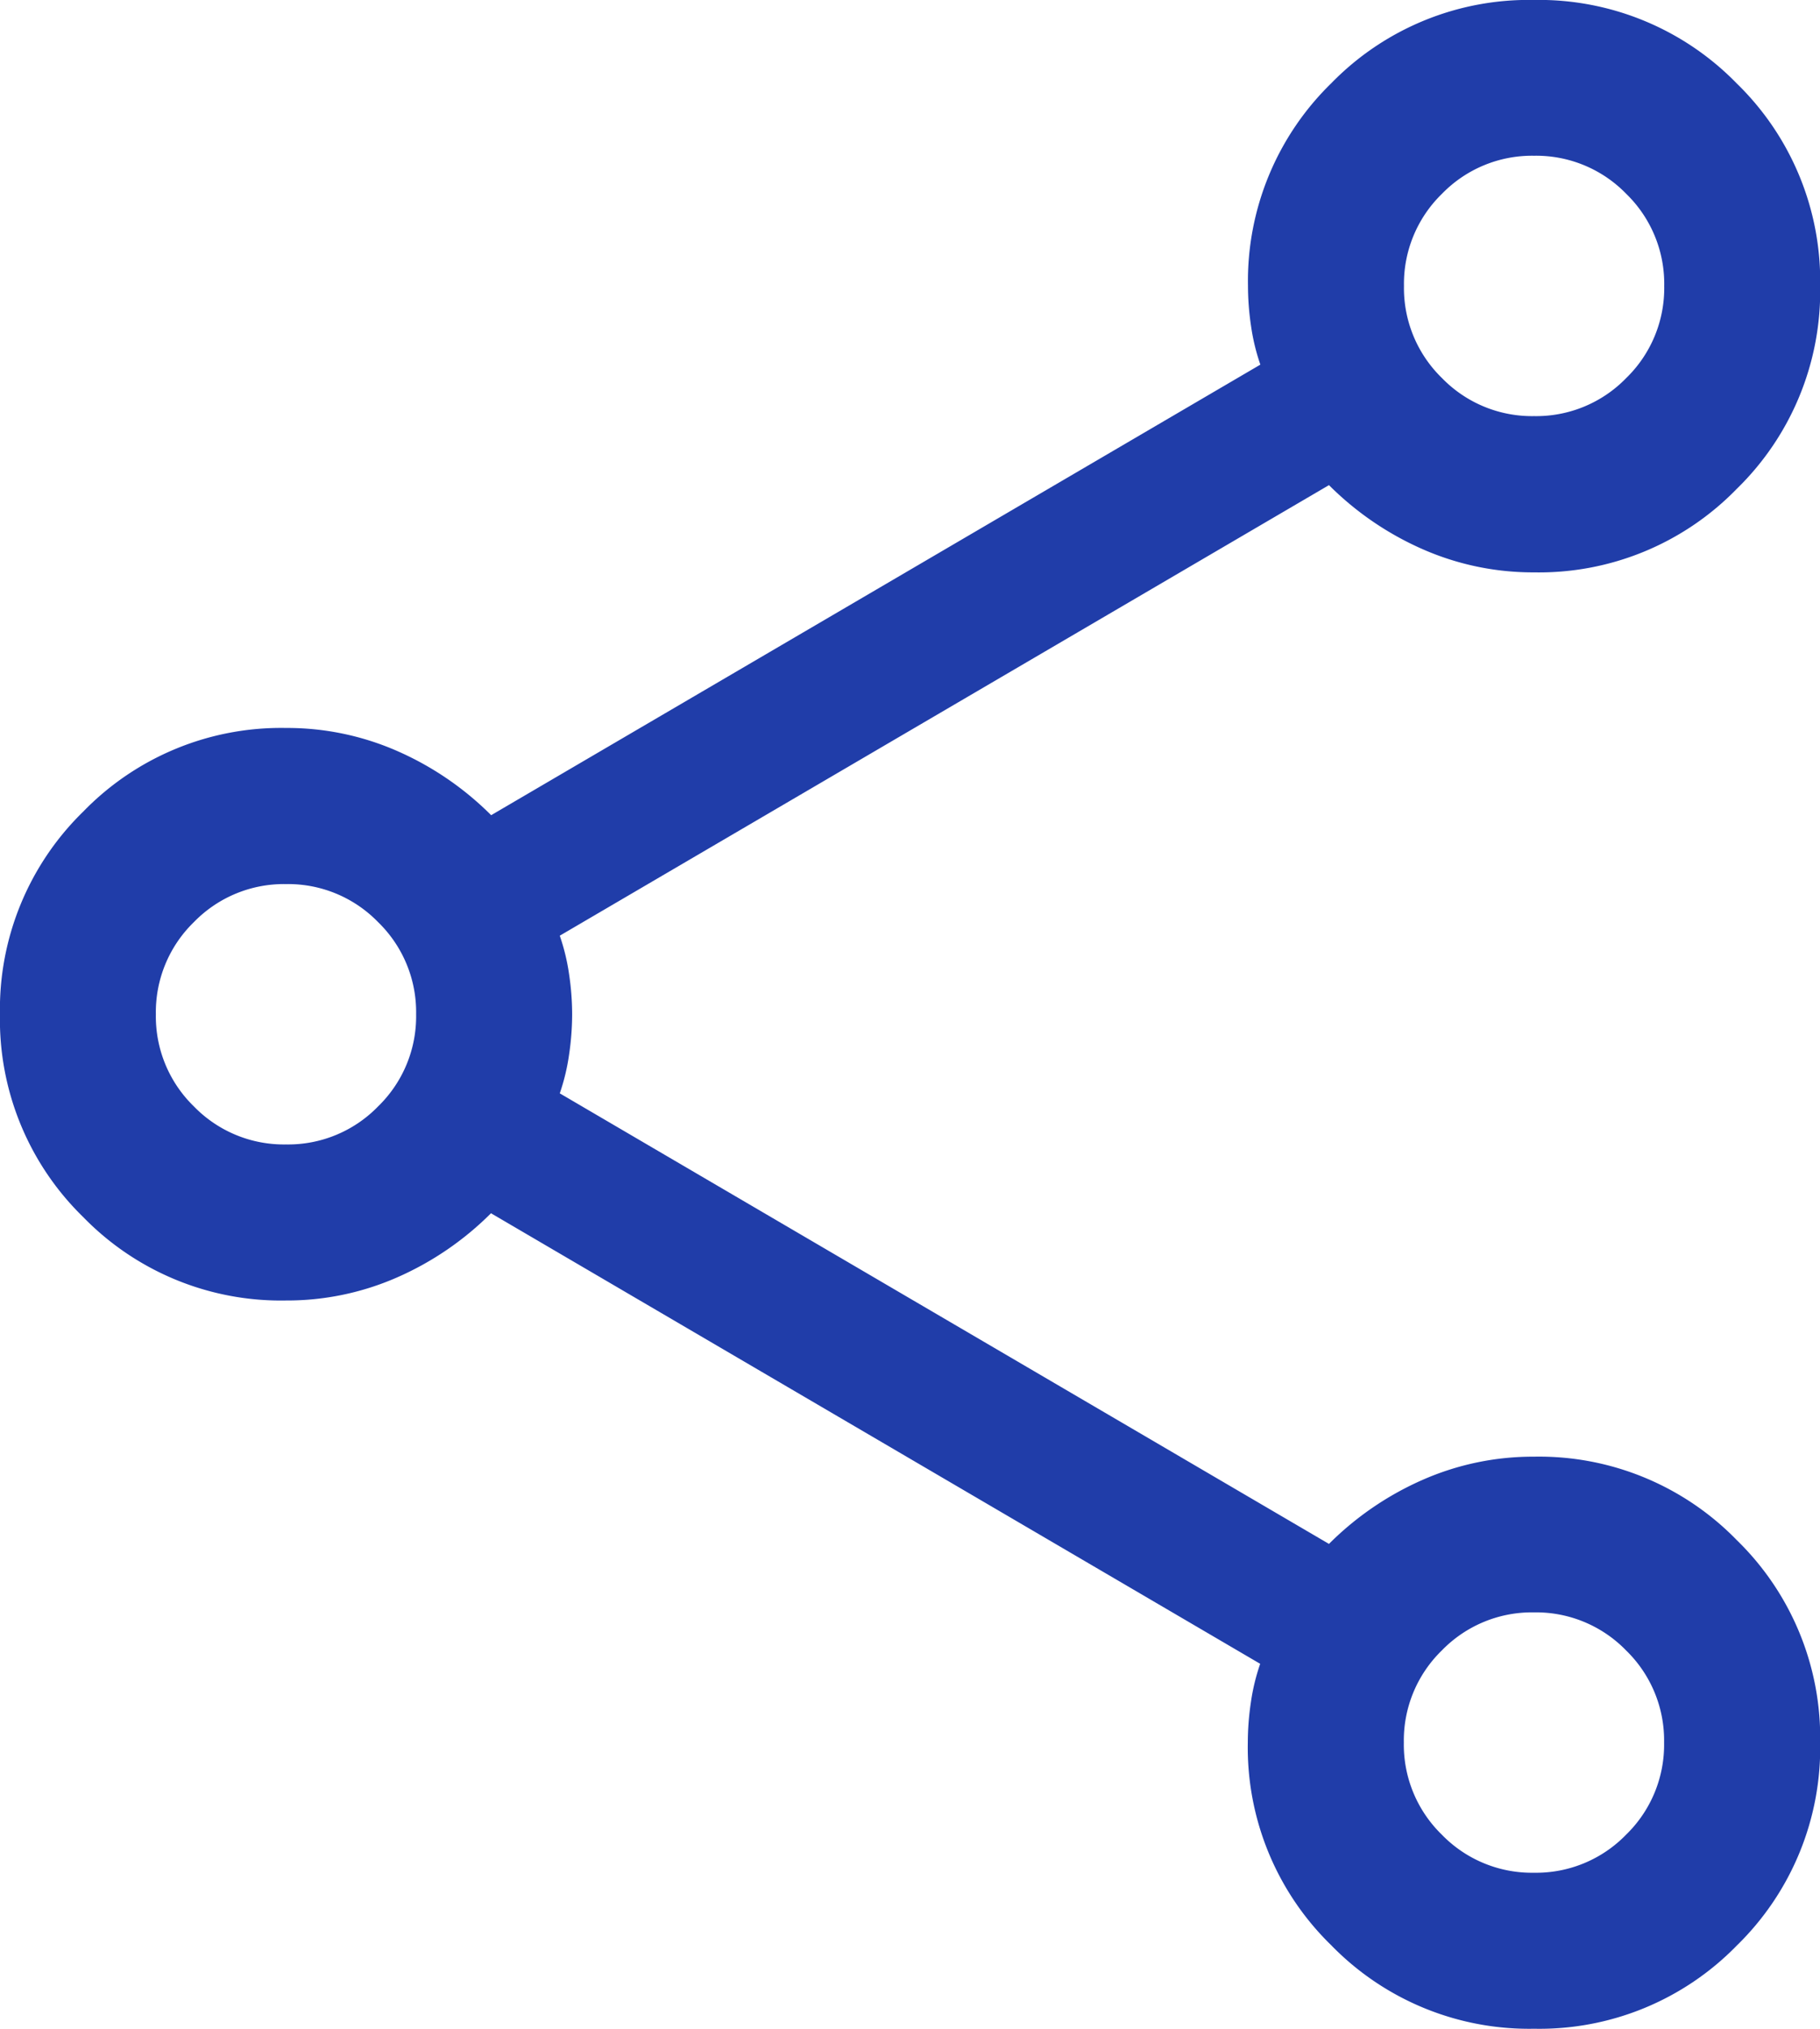 <svg xmlns="http://www.w3.org/2000/svg" width="43.077" height="48" viewBox="0 0 43.077 48">
  <defs>
    <style>
      .cls-1 {
        fill: #203da9;
      }
    </style>
  </defs>
  <path id="share_FILL0_wght300_GRAD0_opsz24" class="cls-1" d="M166.311-822a6.533,6.533,0,0,1-4.8-1.974,6.525,6.525,0,0,1-1.976-4.795,6.5,6.5,0,0,1,.073-.955,4.9,4.9,0,0,1,.22-.91l-18.206-10.66a7.265,7.265,0,0,1-2.22,1.517,6.485,6.485,0,0,1-2.637.547,6.529,6.529,0,0,1-4.795-1.974A6.524,6.524,0,0,1,130-846a6.533,6.533,0,0,1,1.974-4.8,6.525,6.525,0,0,1,4.795-1.976,6.486,6.486,0,0,1,2.637.547,7.264,7.264,0,0,1,2.22,1.517l18.206-10.66a4.907,4.907,0,0,1-.22-.91,6.5,6.5,0,0,1-.073-.955,6.529,6.529,0,0,1,1.974-4.795A6.524,6.524,0,0,1,166.306-870a6.535,6.535,0,0,1,4.8,1.974,6.521,6.521,0,0,1,1.976,4.793,6.533,6.533,0,0,1-1.974,4.8,6.525,6.525,0,0,1-4.795,1.976,6.487,6.487,0,0,1-2.637-.547,7.265,7.265,0,0,1-2.22-1.517l-18.206,10.66a4.911,4.911,0,0,1,.22.909,6.456,6.456,0,0,1,.073.951,6.556,6.556,0,0,1-.073.956,4.9,4.9,0,0,1-.22.914l18.206,10.66a7.265,7.265,0,0,1,2.22-1.517,6.485,6.485,0,0,1,2.637-.547,6.529,6.529,0,0,1,4.795,1.974,6.524,6.524,0,0,1,1.974,4.793,6.534,6.534,0,0,1-1.974,4.8A6.521,6.521,0,0,1,166.311-822Zm0-38.154a2.968,2.968,0,0,0,2.18-.9,2.968,2.968,0,0,0,.9-2.18,2.968,2.968,0,0,0-.9-2.18,2.968,2.968,0,0,0-2.18-.9,2.968,2.968,0,0,0-2.18.9,2.968,2.968,0,0,0-.9,2.18,2.968,2.968,0,0,0,.9,2.18,2.968,2.968,0,0,0,2.18.9ZM136.77-842.922a2.968,2.968,0,0,0,2.18-.9,2.968,2.968,0,0,0,.9-2.18,2.968,2.968,0,0,0-.9-2.18,2.968,2.968,0,0,0-2.18-.9,2.968,2.968,0,0,0-2.18.9,2.968,2.968,0,0,0-.9,2.18,2.968,2.968,0,0,0,.9,2.18,2.968,2.968,0,0,0,2.18.9Zm29.538,17.231a2.968,2.968,0,0,0,2.18-.9,2.968,2.968,0,0,0,.9-2.18,2.968,2.968,0,0,0-.9-2.18,2.968,2.968,0,0,0-2.18-.9,2.968,2.968,0,0,0-2.18.9,2.968,2.968,0,0,0-.9,2.18,2.968,2.968,0,0,0,.9,2.18,2.968,2.968,0,0,0,2.18.9ZM166.309-863.23ZM136.77-846ZM166.309-828.768Z" transform="translate(-130.001 869.999)"/>
</svg>
